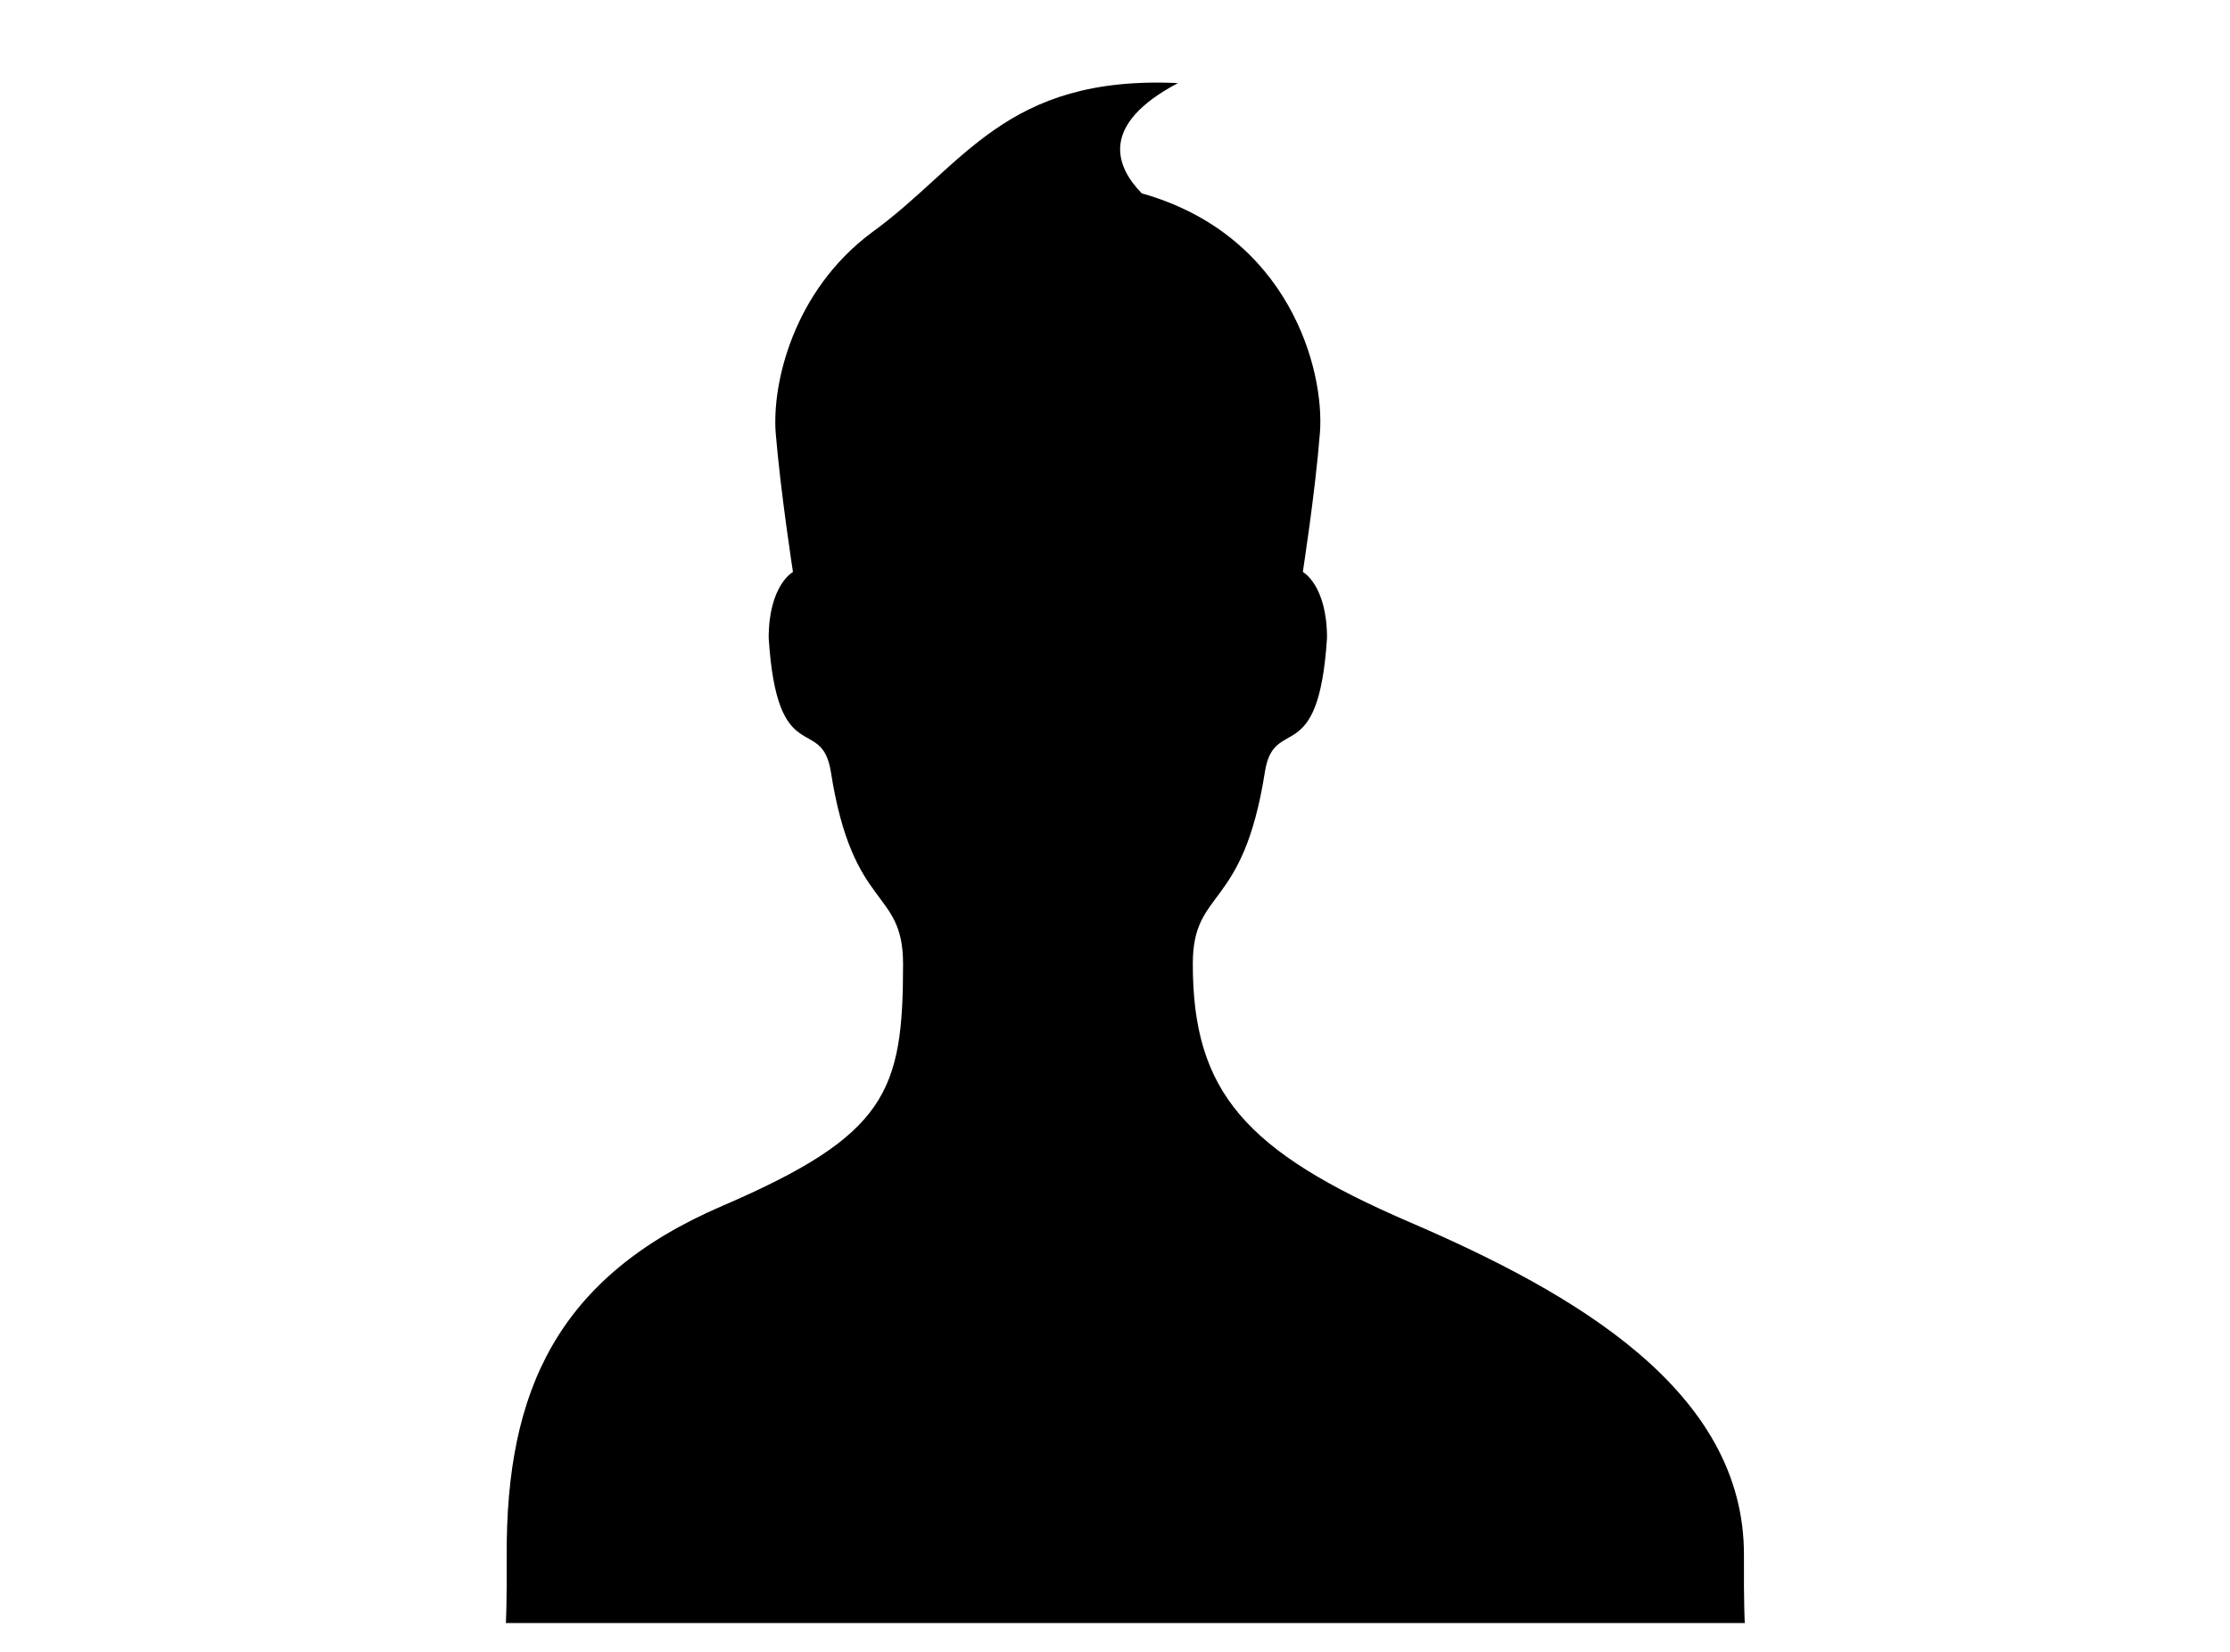 <?xml version="1.0" encoding="UTF-8" standalone="no"?>
<svg width="27px" height="20px" viewBox="0 0 27 20" version="1.1" xmlns="http://www.w3.org/2000/svg" xmlns:xlink="http://www.w3.org/1999/xlink" xmlns:sketch="http://www.bohemiancoding.com/sketch/ns">
    <!-- Generator: Sketch 3.3.3 (12081) - http://www.bohemiancoding.com/sketch -->
    <title>debtor</title>
    <desc>Created with Sketch.</desc>
    <defs></defs>
    <g id="Page-1" stroke="none" stroke-width="1" fill="none" fill-rule="evenodd" sketch:type="MSPage">
        <g id="debtor" sketch:type="MSArtboardGroup" transform="translate(0.125, 0)" fill="#000000">
            <path d="M20.99,18.835 C21,16.839 18.94,15.657 16.942,14.797 C14.952,13.94 14.317,13.218 14.317,11.671 C14.317,10.744 14.924,11.046 15.19,9.345 C15.303,8.64 15.839,9.334 15.942,7.724 C15.942,7.083 15.649,6.924 15.649,6.924 C15.649,6.924 15.798,5.974 15.856,5.243 C15.916,4.477 15.483,2.843 13.699,2.341 C13.387,2.021 13.177,1.514 14.137,1.006 C12.037,0.909 11.548,2.007 10.43,2.815 C9.478,3.524 9.221,4.646 9.267,5.244 C9.328,5.975 9.476,6.925 9.476,6.925 C9.476,6.925 9.182,7.084 9.182,7.725 C9.285,9.336 9.823,8.641 9.935,9.346 C10.201,11.047 10.809,10.745 10.809,11.672 C10.809,13.219 10.611,13.744 8.619,14.601 C6.622,15.46 6,16.839 6.01,18.835 C6.013,19.432 6,19.651 6,19.651 L21,19.651 C21,19.651 20.987,19.432 20.99,18.835 L20.99,18.835 Z" id="Path" sketch:type="MSShapeGroup"></path>
        </g>
    </g>
</svg>